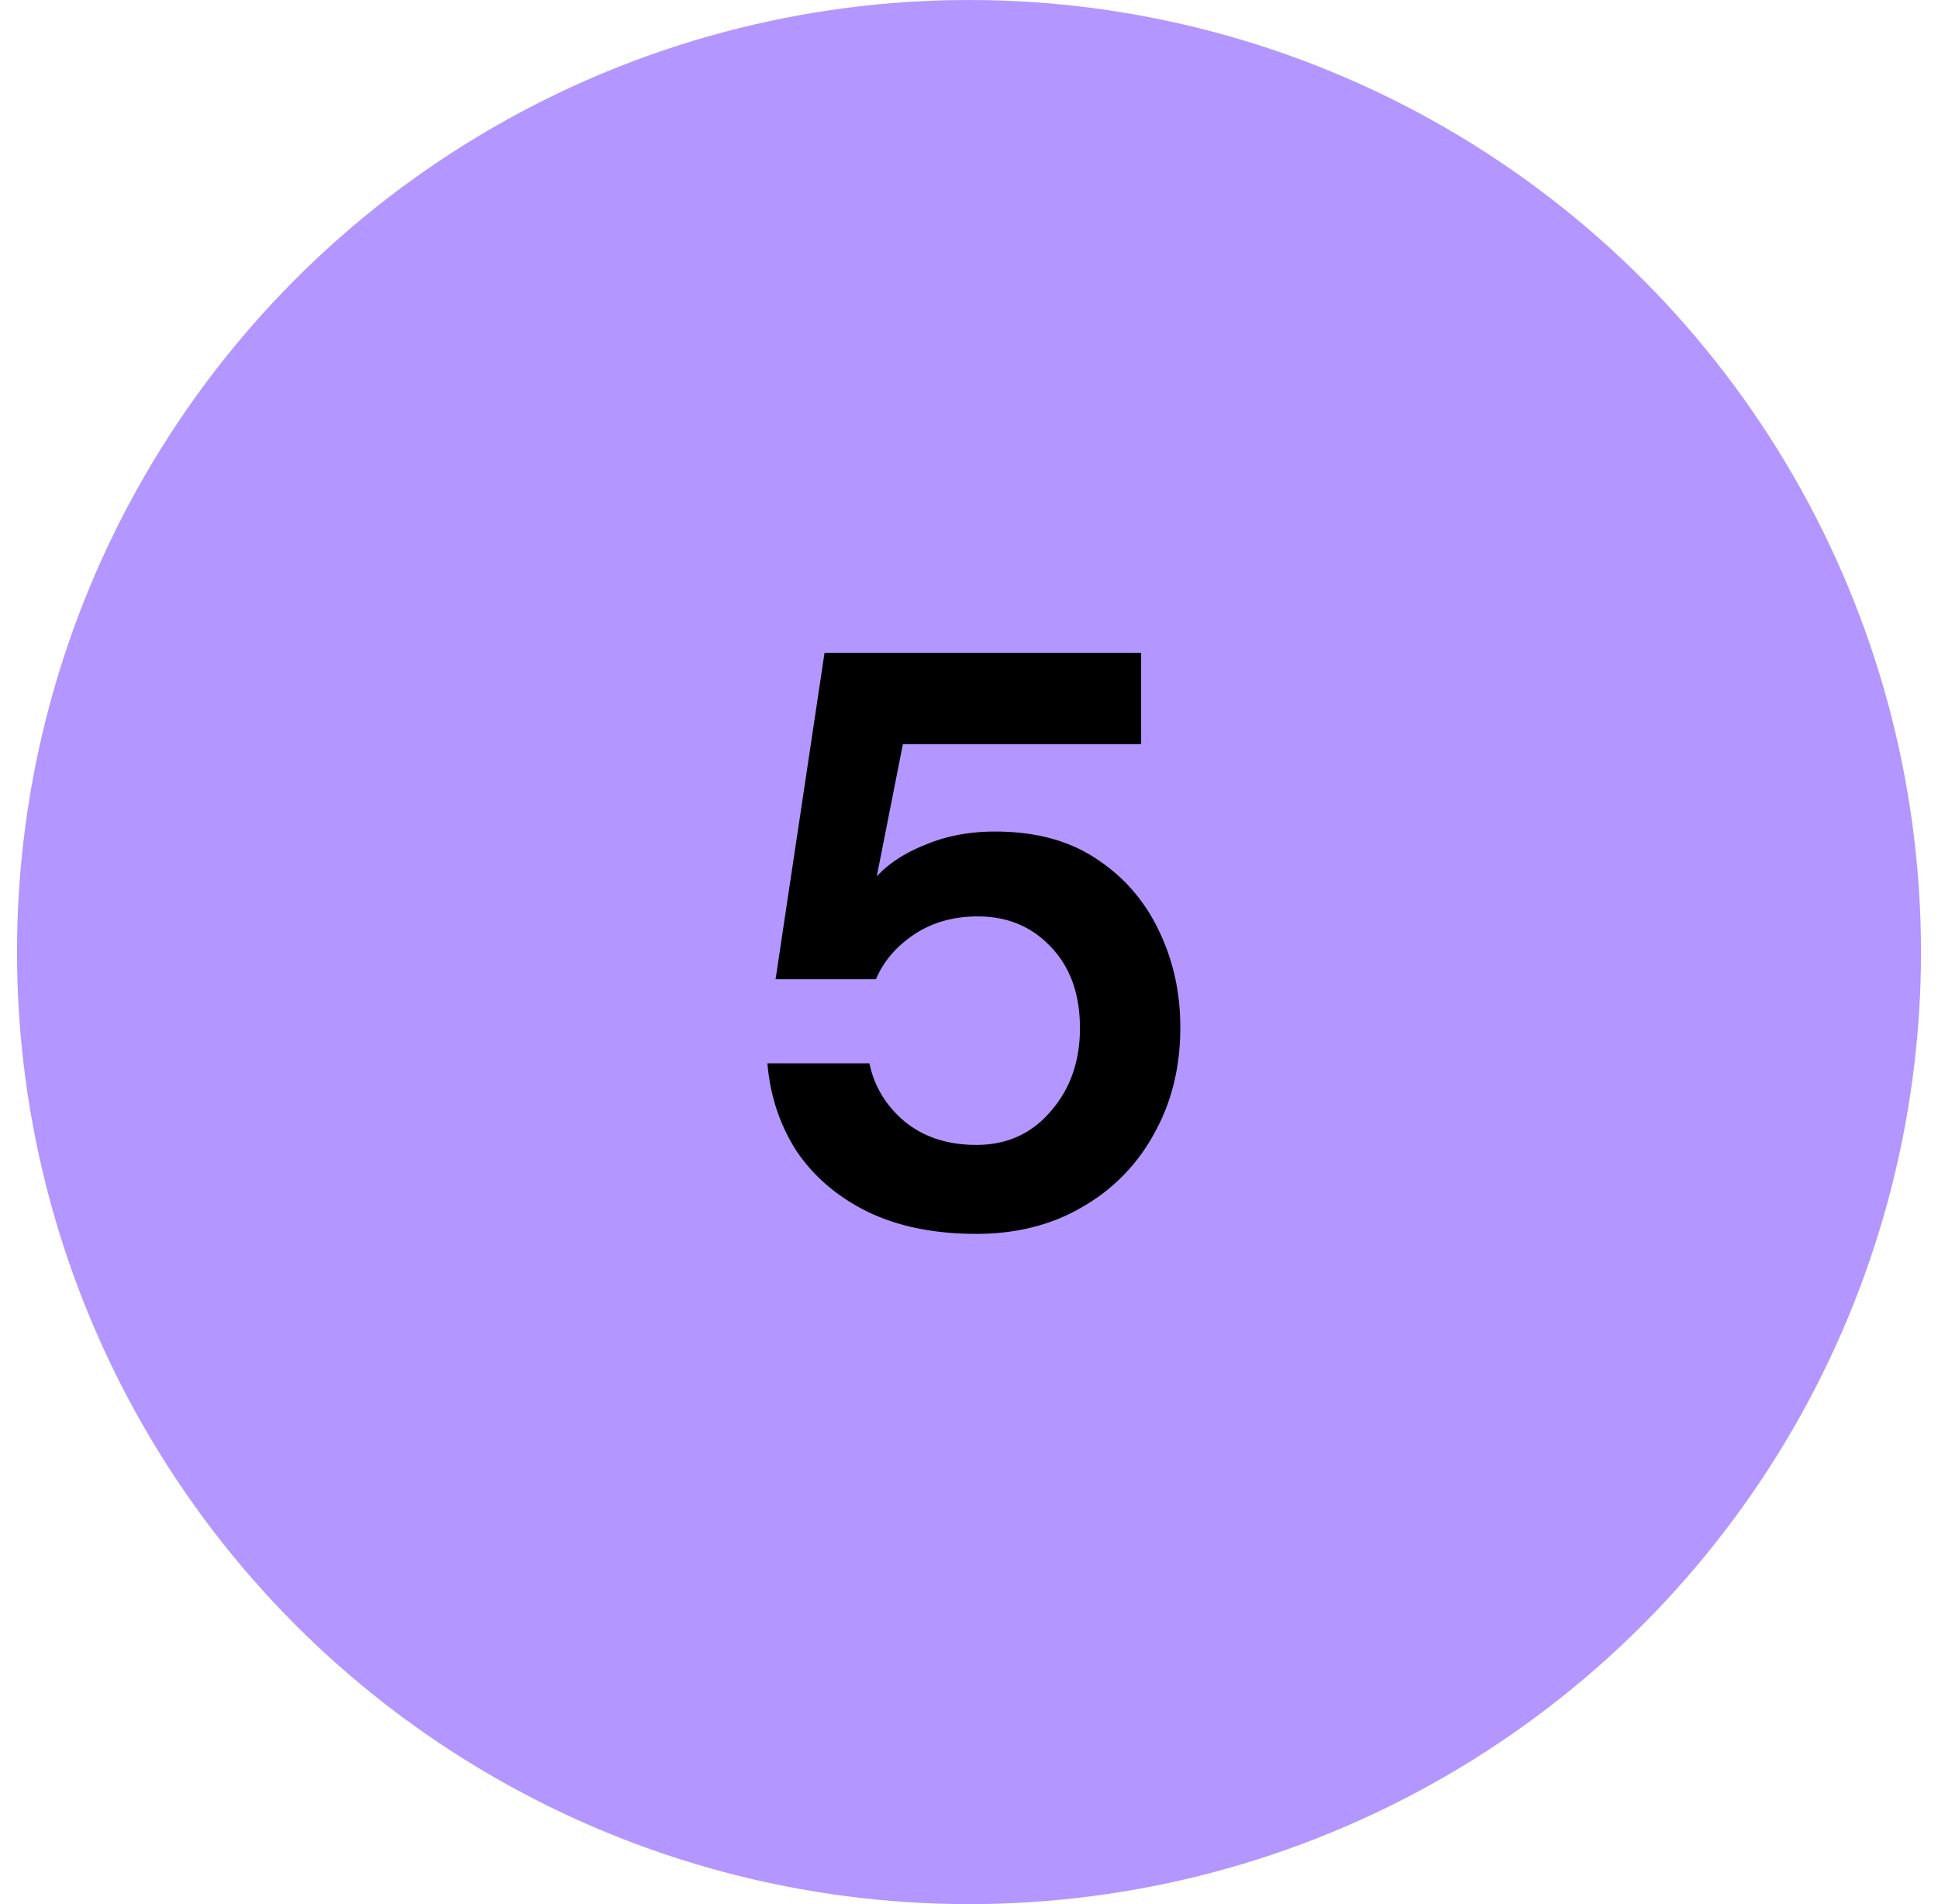 <svg xmlns="http://www.w3.org/2000/svg" width="57" height="56" fill="none" xmlns:v="https://vecta.io/nano"><circle cx="28.5" cy="28" r="28" fill="#b396ff"/><path d="M28.715 36.288c-1.232 0-2.296-.216-3.192-.648-.88-.432-1.576-1.024-2.088-1.776-.496-.768-.784-1.632-.864-2.592h3c.144.688.496 1.264 1.056 1.728.56.448 1.256.672 2.088.672.896 0 1.624-.328 2.184-.984.576-.656.864-1.472.864-2.448 0-1.008-.288-1.808-.864-2.4-.56-.592-1.272-.888-2.136-.888-.72 0-1.344.176-1.872.528s-.904.792-1.128 1.32h-2.952l1.44-9.6h9.312v2.688h-7.008l-.768 3.888c.352-.384.832-.696 1.44-.936.608-.256 1.288-.384 2.04-.384 1.2 0 2.2.272 3 .816.8.528 1.408 1.232 1.824 2.112.416.864.624 1.808.624 2.832 0 1.168-.256 2.208-.768 3.12a5.48 5.48 0 0 1-2.112 2.16c-.896.528-1.936.792-3.12.792z" fill="#000"/></svg>